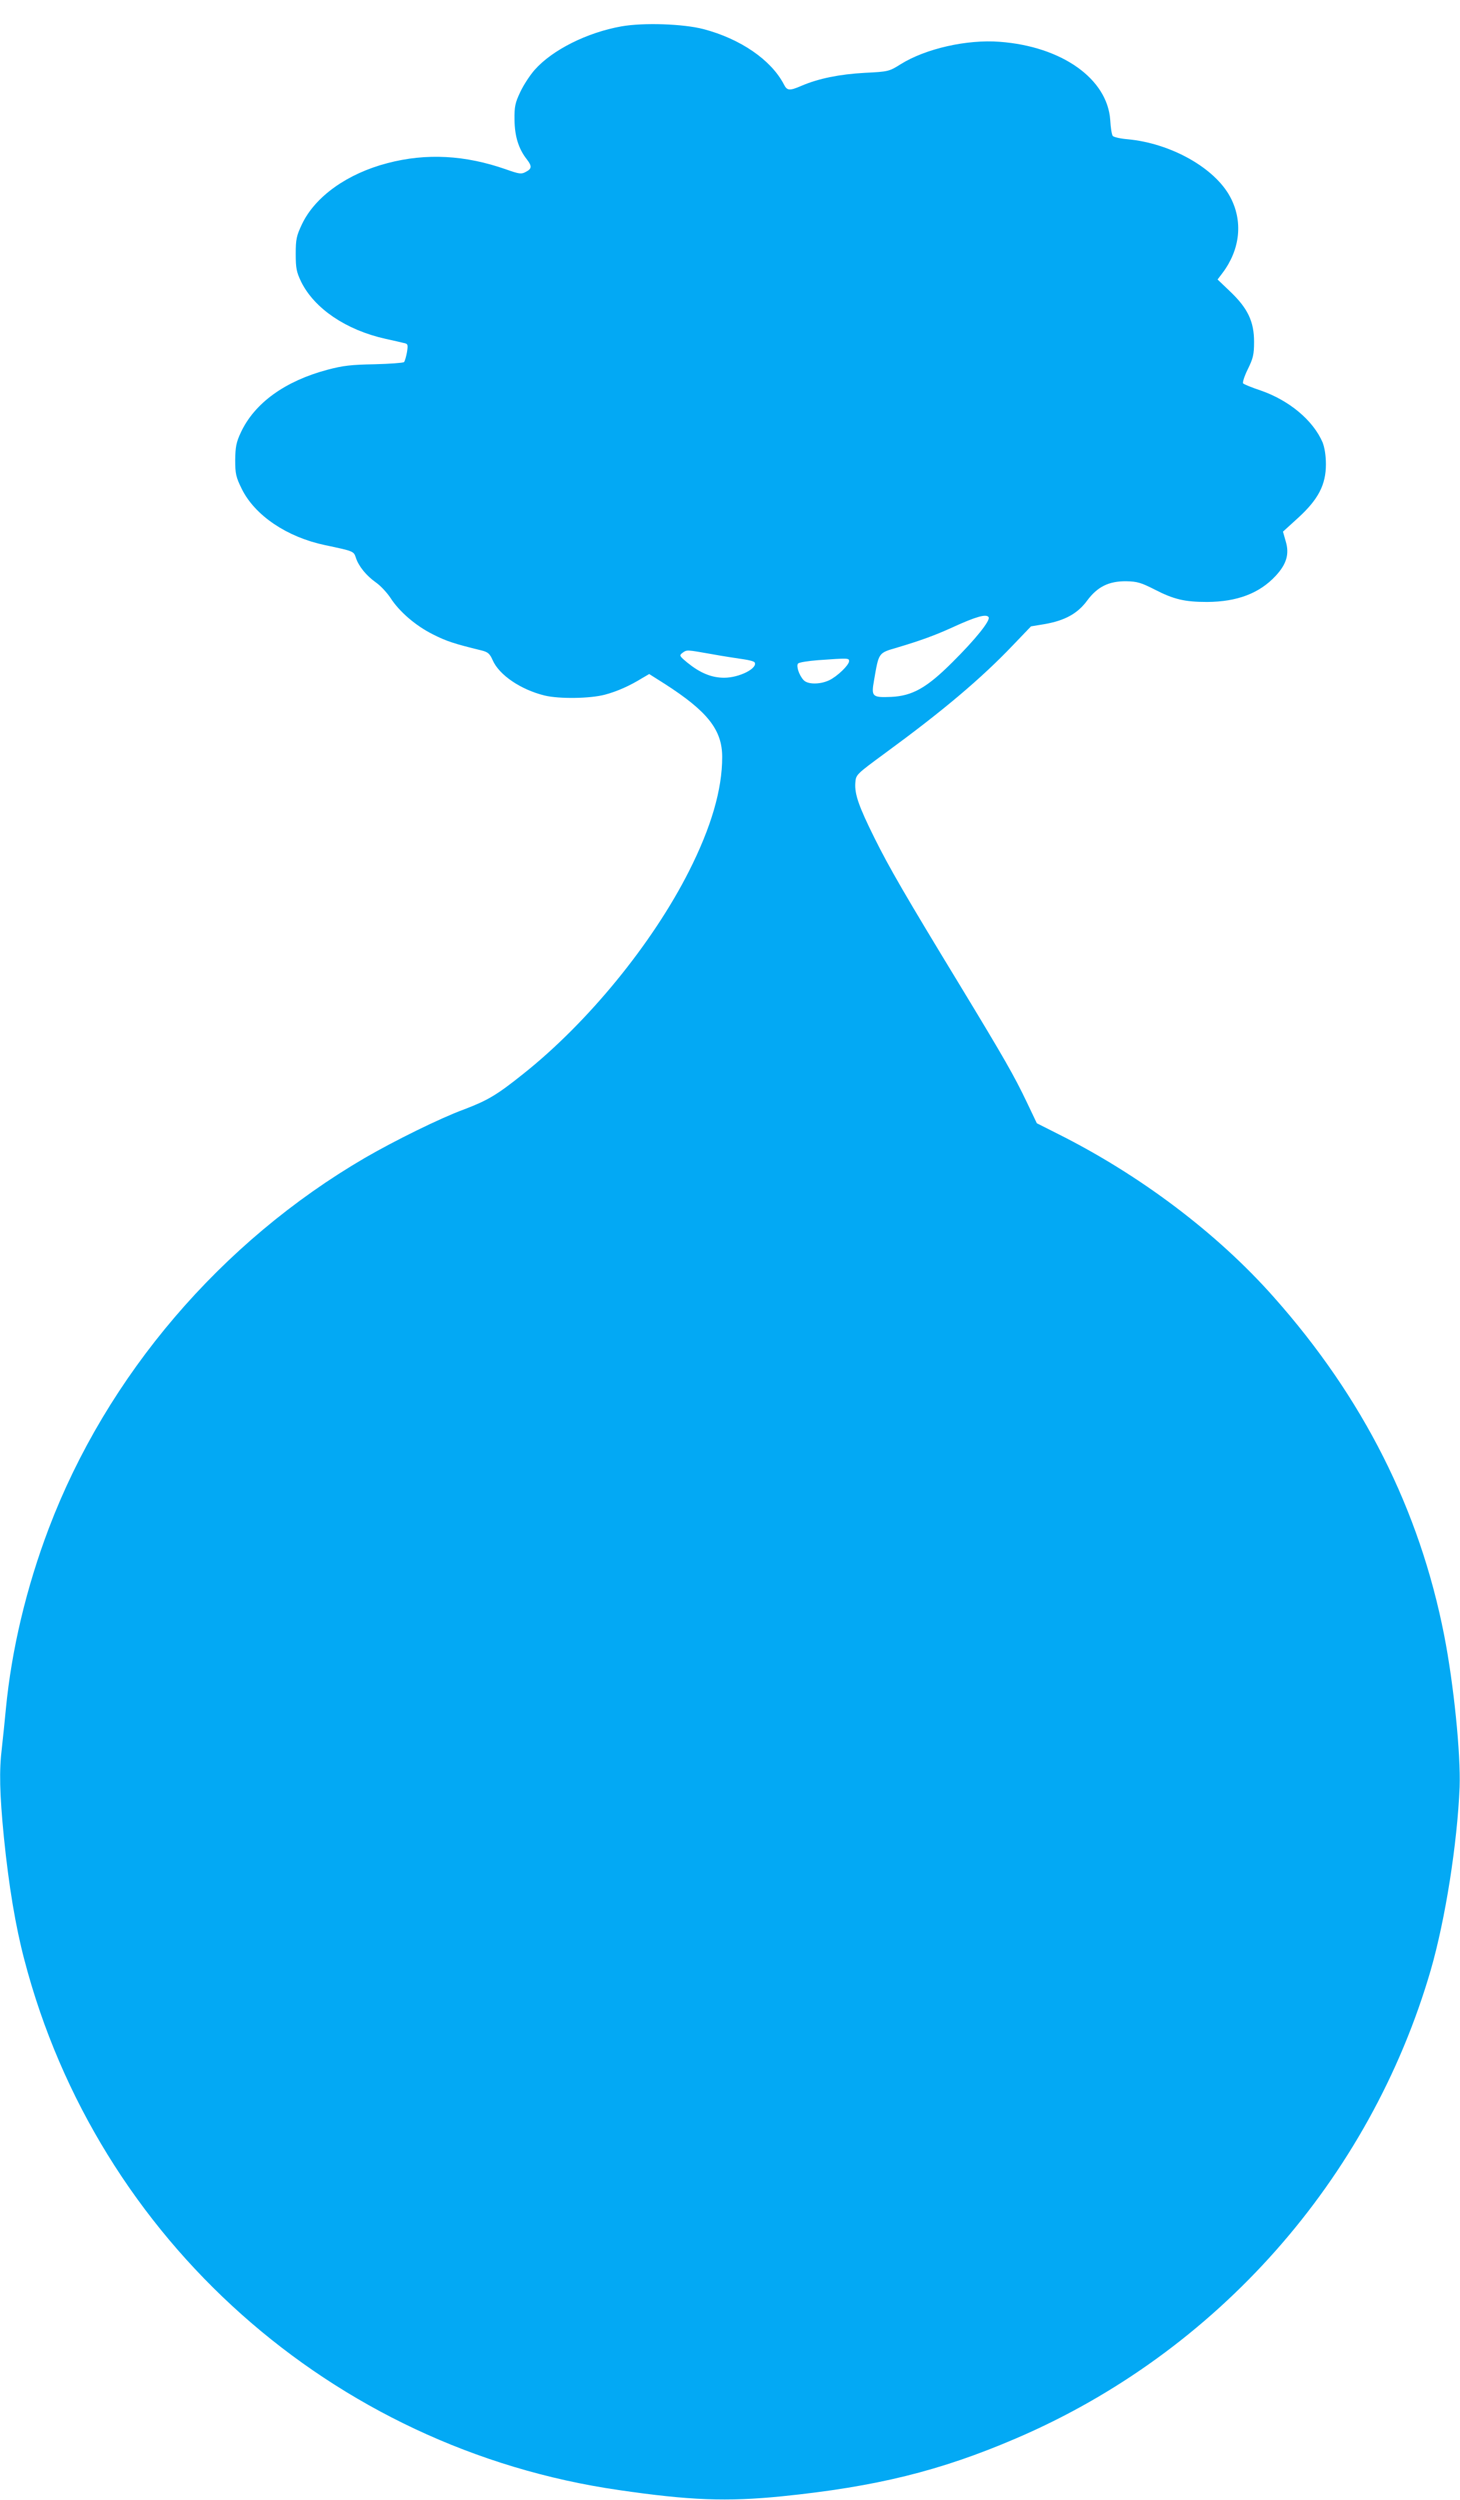 <?xml version="1.0" standalone="no"?>
<!DOCTYPE svg PUBLIC "-//W3C//DTD SVG 20010904//EN"
 "http://www.w3.org/TR/2001/REC-SVG-20010904/DTD/svg10.dtd">
<svg version="1.0" xmlns="http://www.w3.org/2000/svg"
 width="748pt" height="1280pt" viewBox="0 0 748 1280"
 preserveAspectRatio="xMidYMid meet">
<g transform="translate(0,1280) scale(0.1,-0.1)"
fill="#03a9f4" stroke="none">
<path d="M3184 12665 c-175 -31 -354 -120 -445 -223 -23 -26 -56 -76 -73 -112
-27 -57 -31 -75 -30 -145 1 -83 21 -148 64 -202 26 -34 25 -47 -6 -63 -23 -13
-34 -11 -102 13 -209 73 -407 84 -606 32 -208 -54 -372 -172 -439 -313 -28
-59 -32 -77 -32 -152 0 -73 4 -93 28 -143 68 -137 230 -247 433 -292 38 -8 79
-18 92 -21 22 -4 23 -8 17 -47 -4 -23 -11 -46 -15 -51 -5 -4 -73 -9 -152 -11
-117 -2 -161 -7 -240 -28 -218 -58 -375 -171 -445 -323 -23 -49 -27 -73 -28
-139 0 -71 4 -88 33 -147 67 -137 232 -248 427 -289 147 -31 147 -31 158 -64
14 -44 54 -93 104 -128 24 -17 57 -53 74 -79 45 -70 129 -142 217 -186 69 -35
109 -48 248 -82 33 -8 43 -16 58 -50 33 -76 144 -151 266 -181 75 -18 231 -16
308 4 64 17 127 45 192 85 l36 21 79 -50 c220 -141 295 -236 295 -375 0 -166
-56 -359 -171 -586 -188 -371 -518 -774 -848 -1036 -135 -108 -182 -136 -306
-183 -120 -44 -355 -160 -505 -247 -738 -430 -1323 -1115 -1620 -1897 -115
-303 -191 -622 -220 -925 -6 -63 -15 -151 -20 -195 -15 -120 -12 -238 10 -463
25 -246 59 -453 105 -627 374 -1431 1576 -2502 3046 -2714 363 -53 552 -60
834 -32 483 49 812 130 1199 296 1029 440 1814 1326 2126 2398 75 260 136 647
148 937 6 170 -30 527 -79 777 -126 643 -415 1217 -874 1733 -289 326 -684
624 -1106 835 l-107 54 -51 107 c-66 138 -114 222 -347 606 -275 452 -358 595
-434 748 -80 161 -102 224 -98 281 3 43 3 43 154 154 294 215 491 381 653 551
l93 97 72 12 c102 18 167 54 215 119 53 72 112 101 201 100 56 -1 76 -7 145
-42 99 -51 155 -64 270 -64 153 1 267 44 350 133 56 60 72 112 52 178 l-14 49
78 71 c104 95 142 170 142 274 0 45 -7 87 -17 112 -48 112 -170 215 -318 266
-45 15 -84 31 -89 36 -4 4 6 37 24 73 27 55 32 75 32 140 0 103 -32 171 -121
256 l-66 63 25 33 c92 122 106 267 39 391 -80 148 -303 273 -524 294 -38 3
-72 11 -77 17 -5 6 -11 43 -13 82 -15 211 -248 376 -566 400 -168 13 -380 -35
-508 -115 -59 -37 -63 -38 -185 -44 -127 -7 -236 -29 -322 -66 -63 -27 -74
-26 -91 7 -65 125 -222 233 -412 283 -104 27 -307 34 -420 14z m1881 -3025
c10 -17 -68 -114 -185 -230 -131 -131 -205 -173 -314 -178 -98 -4 -103 1 -88
85 25 144 21 139 120 168 121 36 194 63 282 103 122 56 174 70 185 52z m-1419
-189 c60 -11 133 -22 161 -26 29 -4 56 -11 59 -16 18 -30 -78 -79 -156 -79
-65 0 -124 25 -188 77 -41 34 -43 37 -26 50 23 17 20 17 150 -6z m704 -36 c0
-20 -60 -78 -102 -98 -47 -22 -110 -22 -131 1 -24 26 -39 74 -28 85 6 6 52 13
103 17 154 11 158 11 158 -5z"/>
</g>
</svg>
